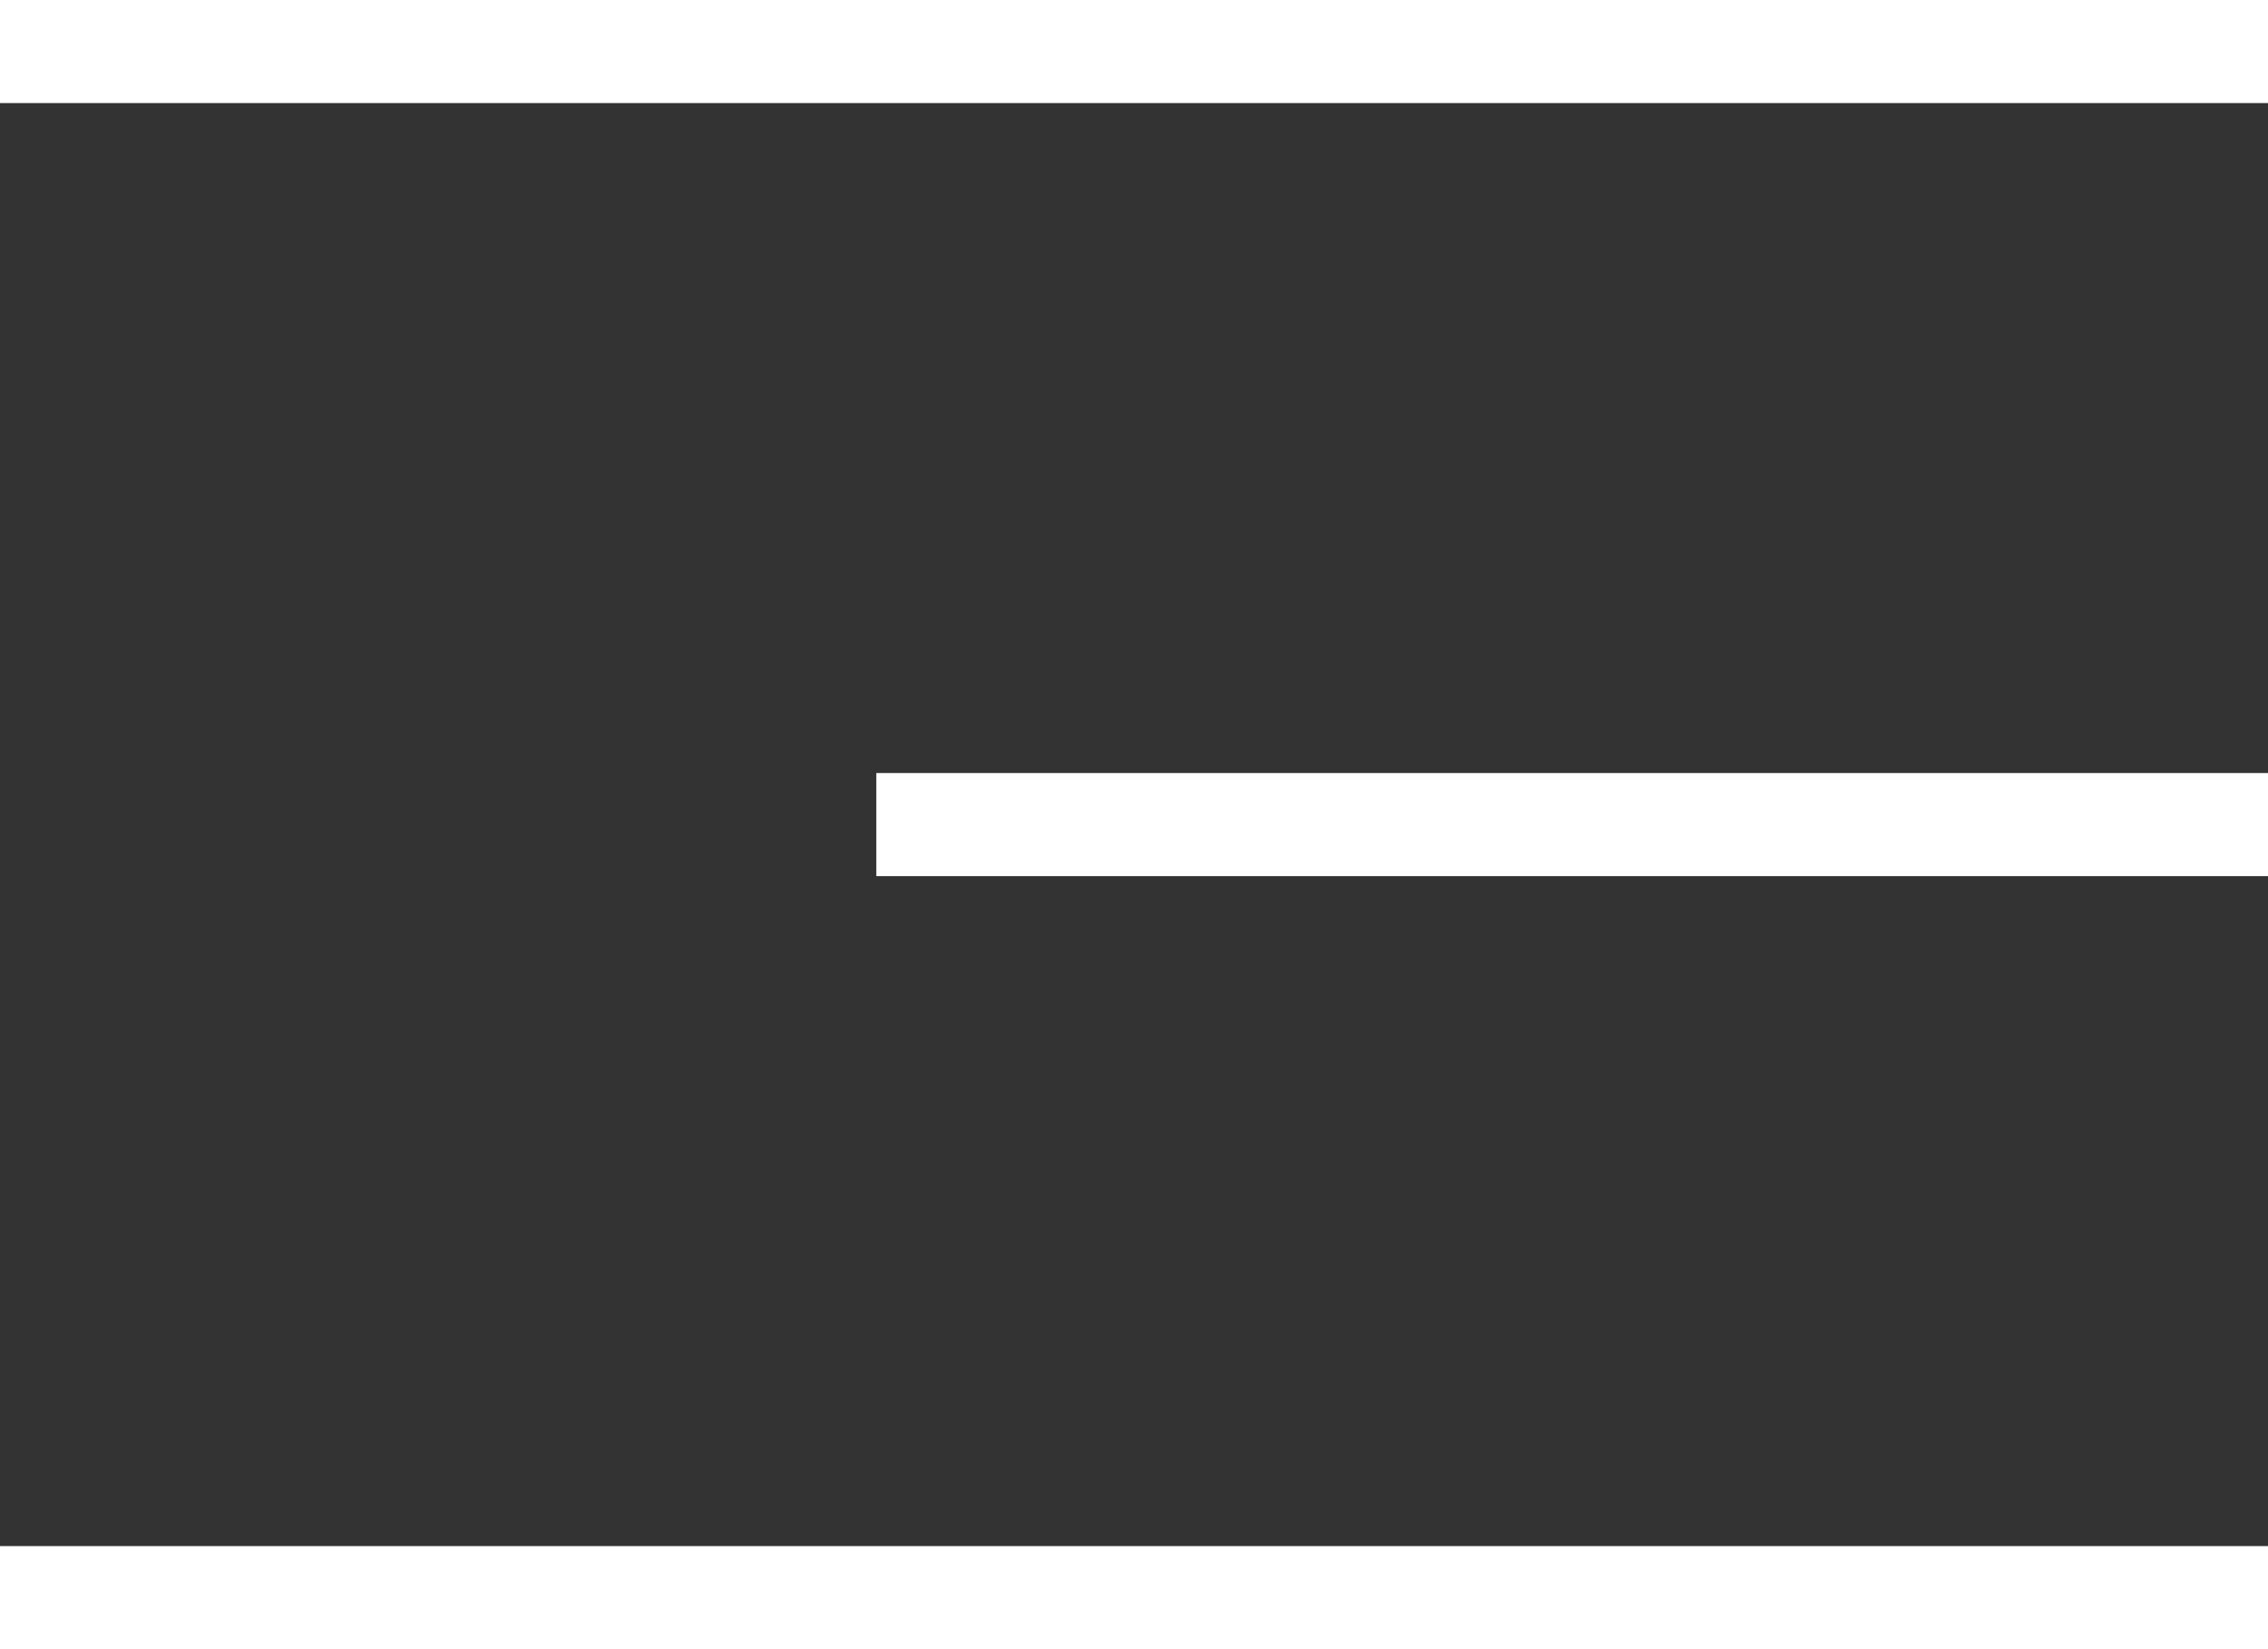 <svg width="44" height="32" viewBox="0 0 44 32" fill="none" xmlns="http://www.w3.org/2000/svg">
<rect x="0" y="0" width="44" height="32" fill="#333333" stroke="none"/>
<line x1="44" y1="1" x2="-8.74228e-08" y2="1" stroke="white" stroke-width="2"/>
<line x1="44" y1="16" x2="17" y2="16" stroke="white" stroke-width="2"/>
<line x1="44" y1="31" x2="-8.74228e-08" y2="31" stroke="white" stroke-width="2"/>
</svg>
